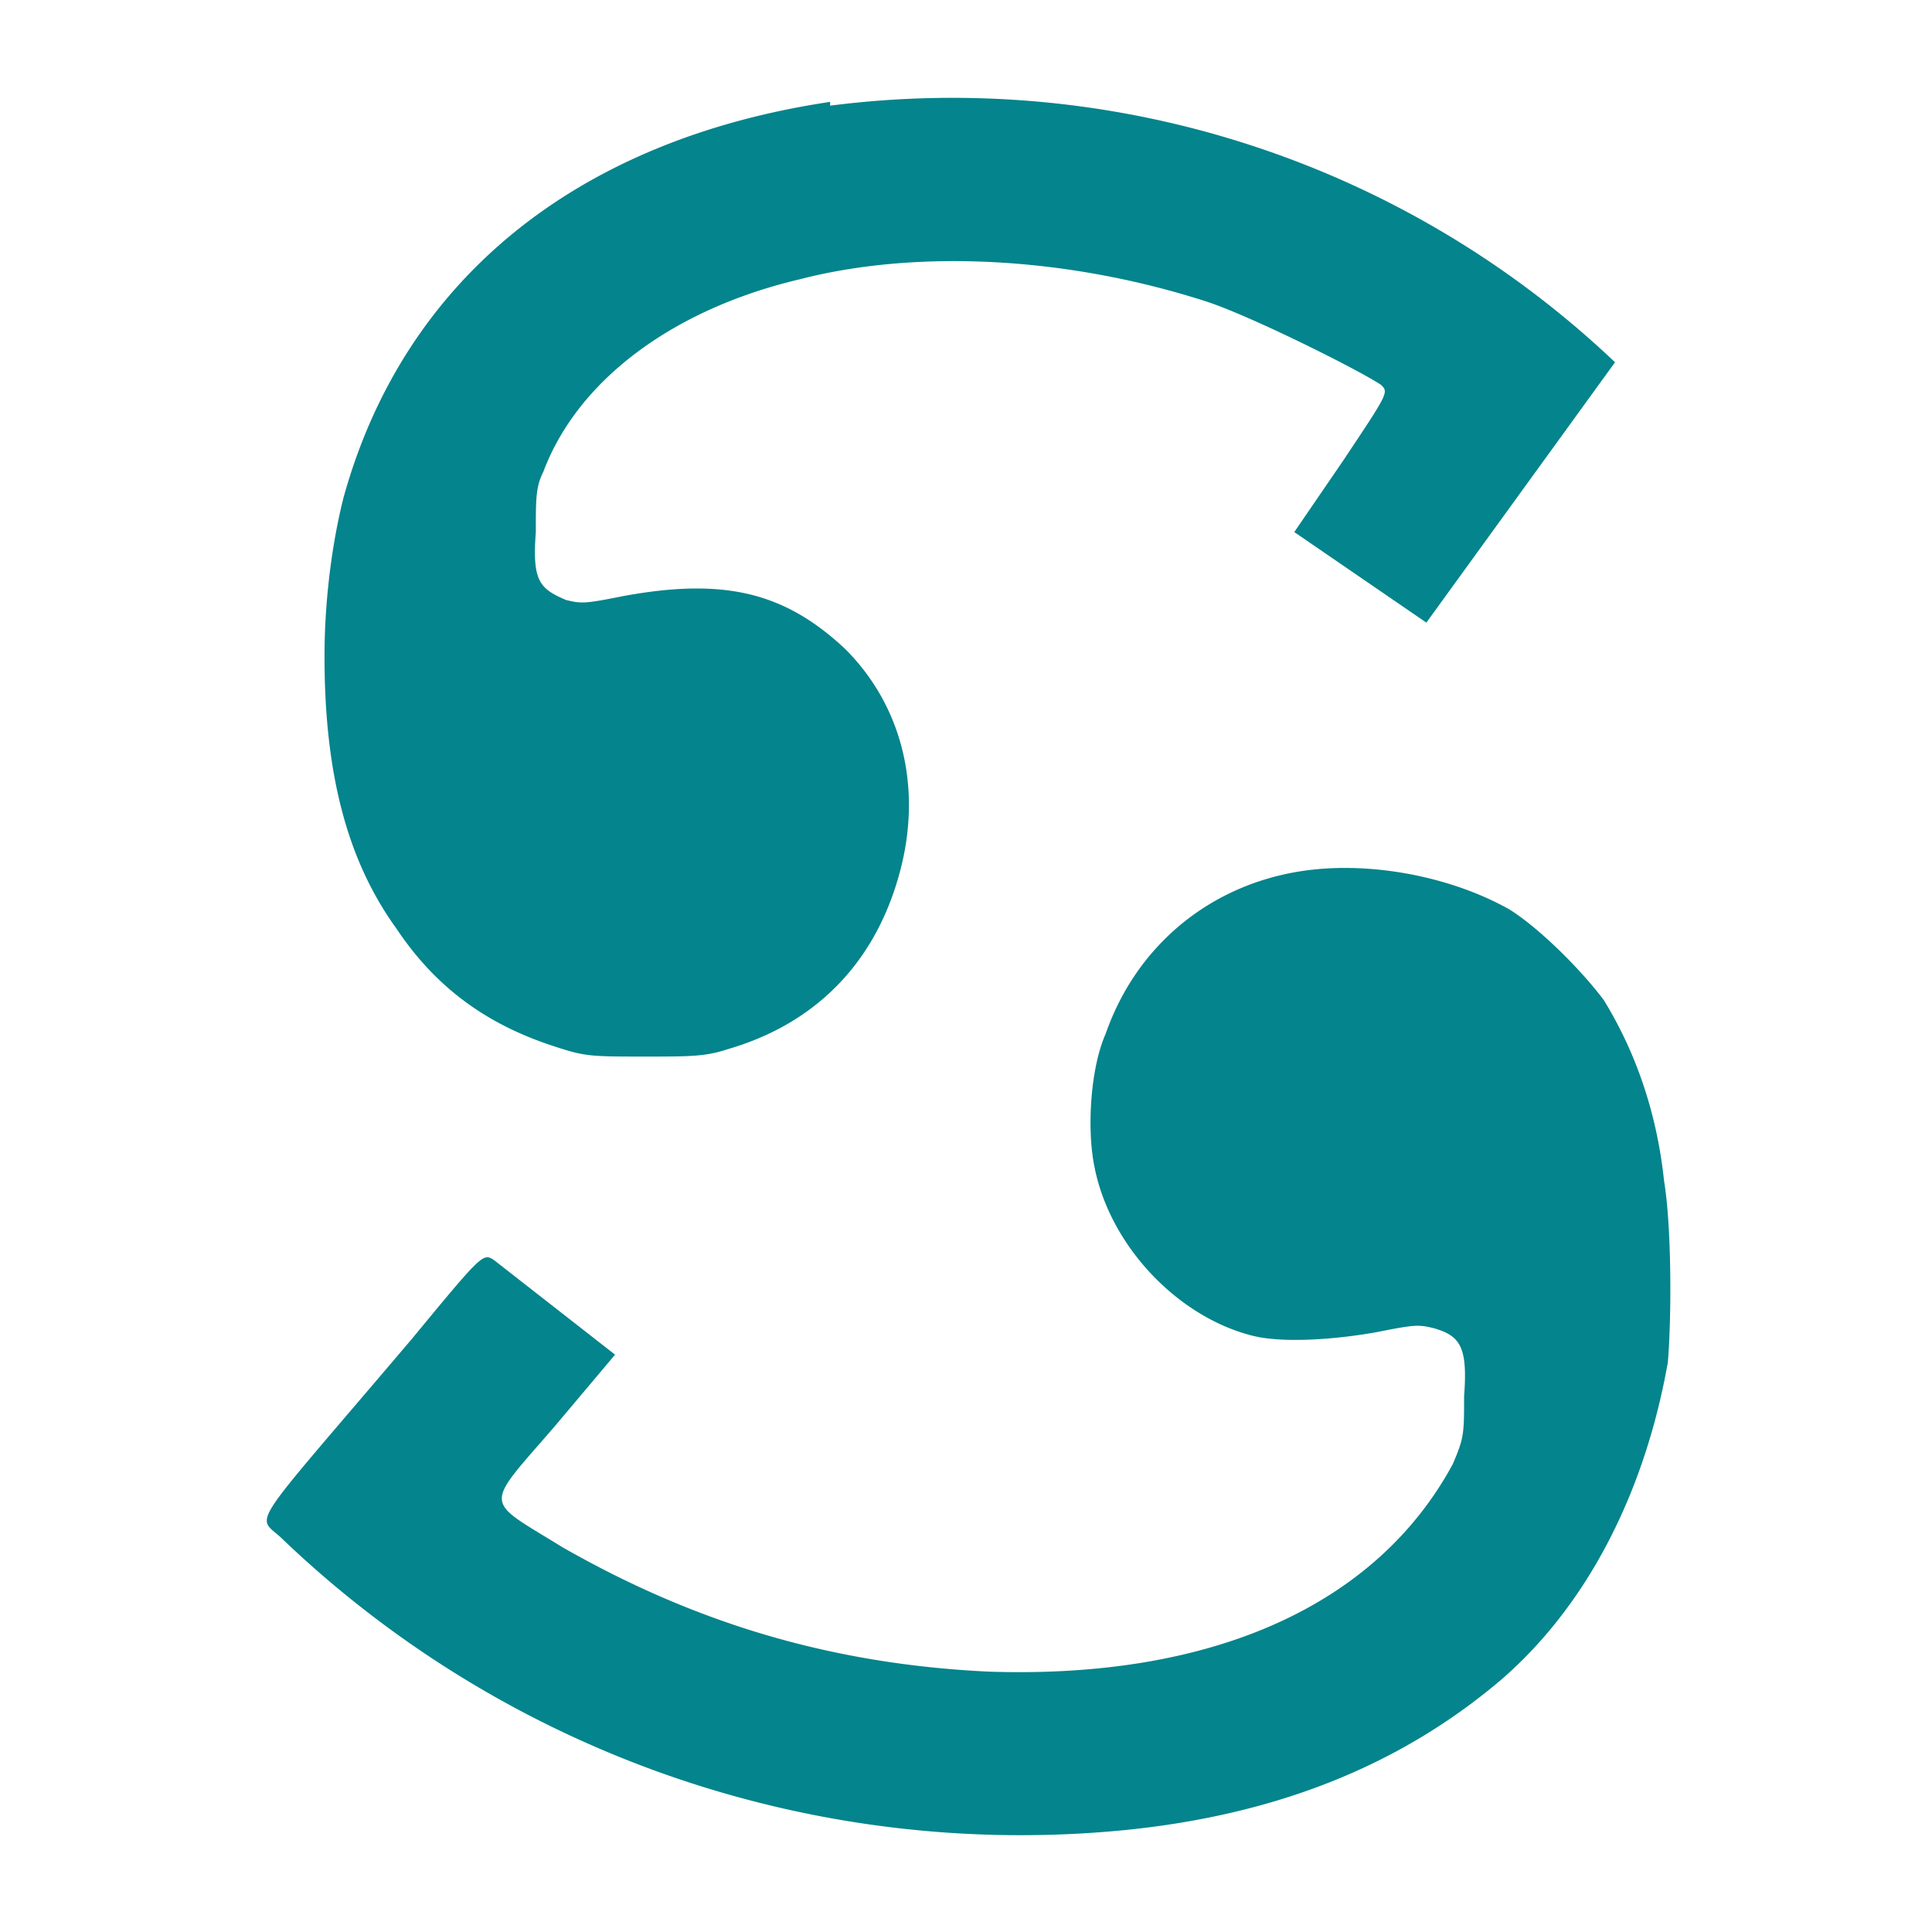 <svg xmlns="http://www.w3.org/2000/svg" width="512" height="512" viewBox="0 0 512 512" version="1.1"><path d="" stroke="none" fill="#08848c" fill-rule="evenodd"/><path d="M220 27C153 37 107 74 91 132c-3 12-5 27-5 42 0 31 6 54 19 72 10 15 23 25 41 31 9 3 10 3 25 3 12 0 16 0 22-2 24-7 40-24 46-49 5-21 0-42-15-57-16-15-32-19-59-14-10 2-11 2-15 1-7-3-9-5-8-18 0-9 0-12 2-16 9-24 34-43 68-51 31-8 71-6 108 6 12 4 40 18 46 22 2 2 2 2-10 20l-13 19 35 24 50-69a255 255 0 0 0-208-68m124 203c-24 4-43 20-51 43-4 9-5 25-3 35 4 21 22 40 42 45 8 2 22 1 33-1 10-2 11-2 15-1 7 2 9 5 8 18 0 10 0 11-3 18-20 37-63 57-123 55-42-2-78-13-113-33-21-13-21-10-2-32l16-19-32-25c-3-2-3-2-22 21-45 53-41 46-34 53a283 283 0 0 0 223 77c40-4 73-17 100-40 23-20 38-50 44-84 1-12 1-36-1-48-2-19-8-35-16-48-6-8-17-19-25-24-16-9-38-13-56-10" stroke="none" fill="#04848c" fill-rule="evenodd"/></svg>